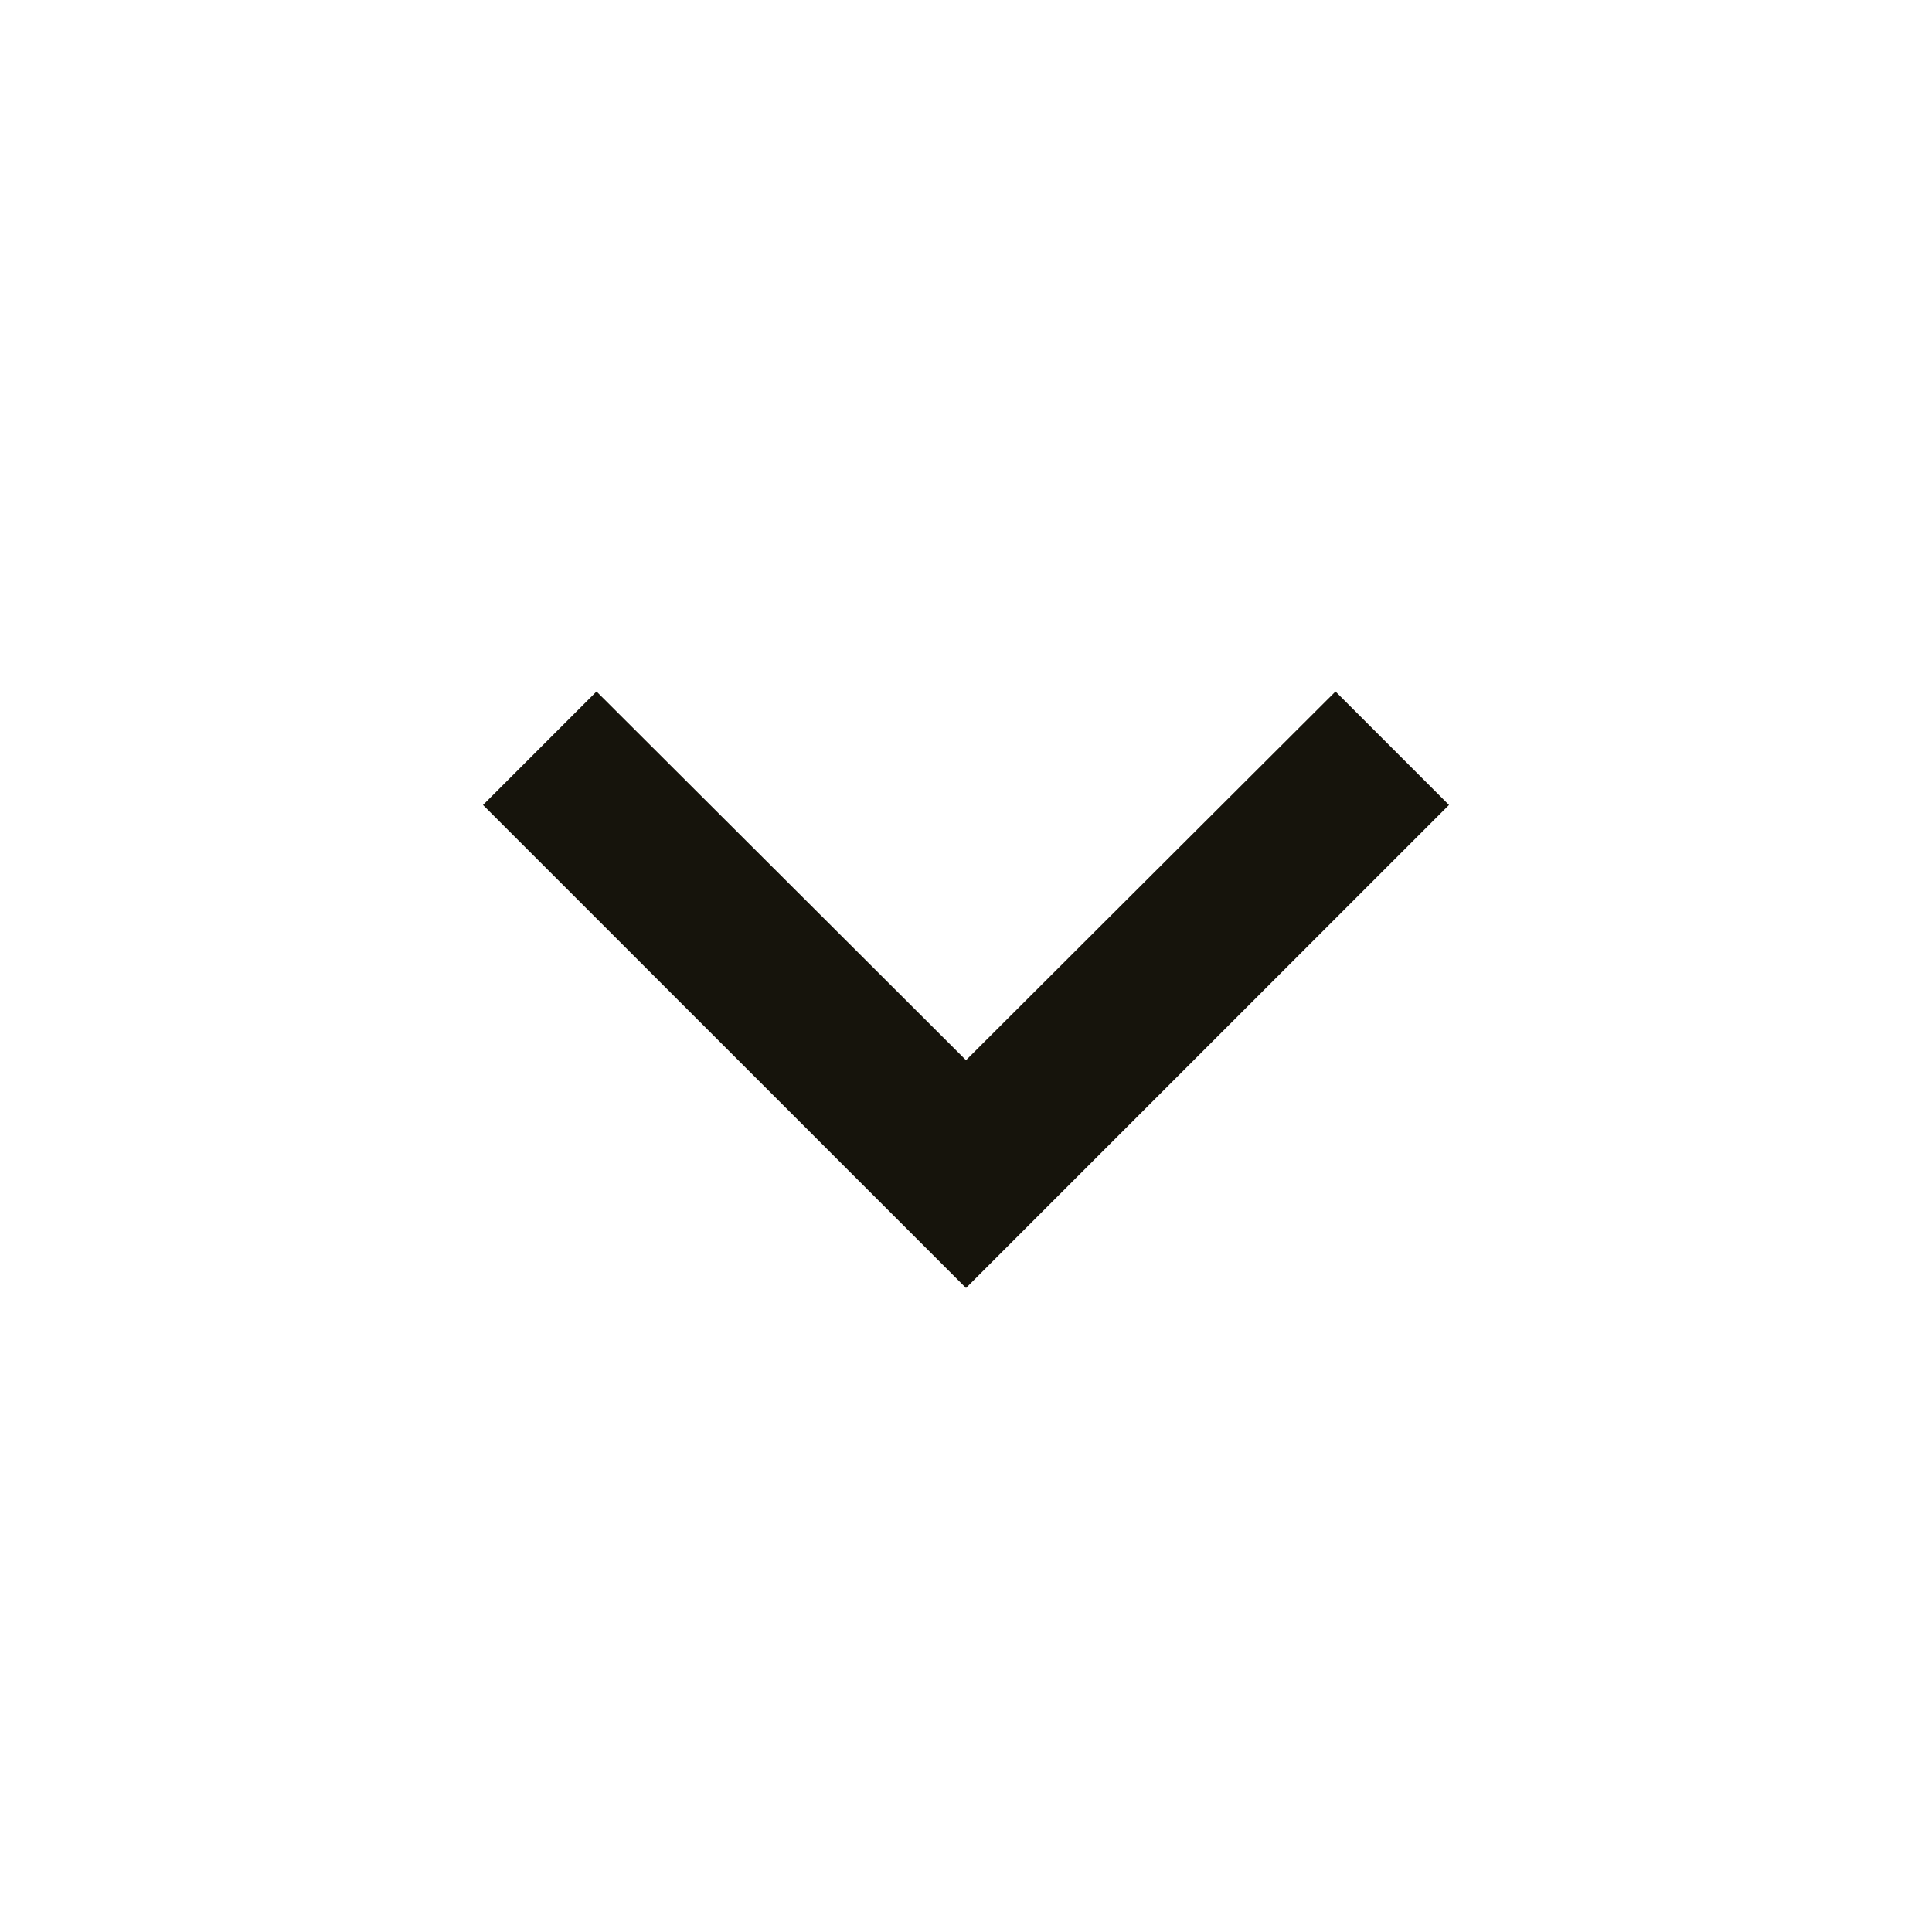 <svg xmlns="http://www.w3.org/2000/svg" width="32" height="32" viewBox="0 0 32 32" fill="none">
    <g clip-path="url(#clip0_6154_16913)">
        <path
            d="M9.88 11.453L16 17.56L22.12 11.453L24 13.333L16 21.333L8 13.333L9.88 11.453Z"
            fill="#16140C" />
    </g>
    <defs>
        <clipPath id="clip0_6154_16913">
            <rect width="32" height="32" fill="white" />
        </clipPath>
    </defs>
</svg>